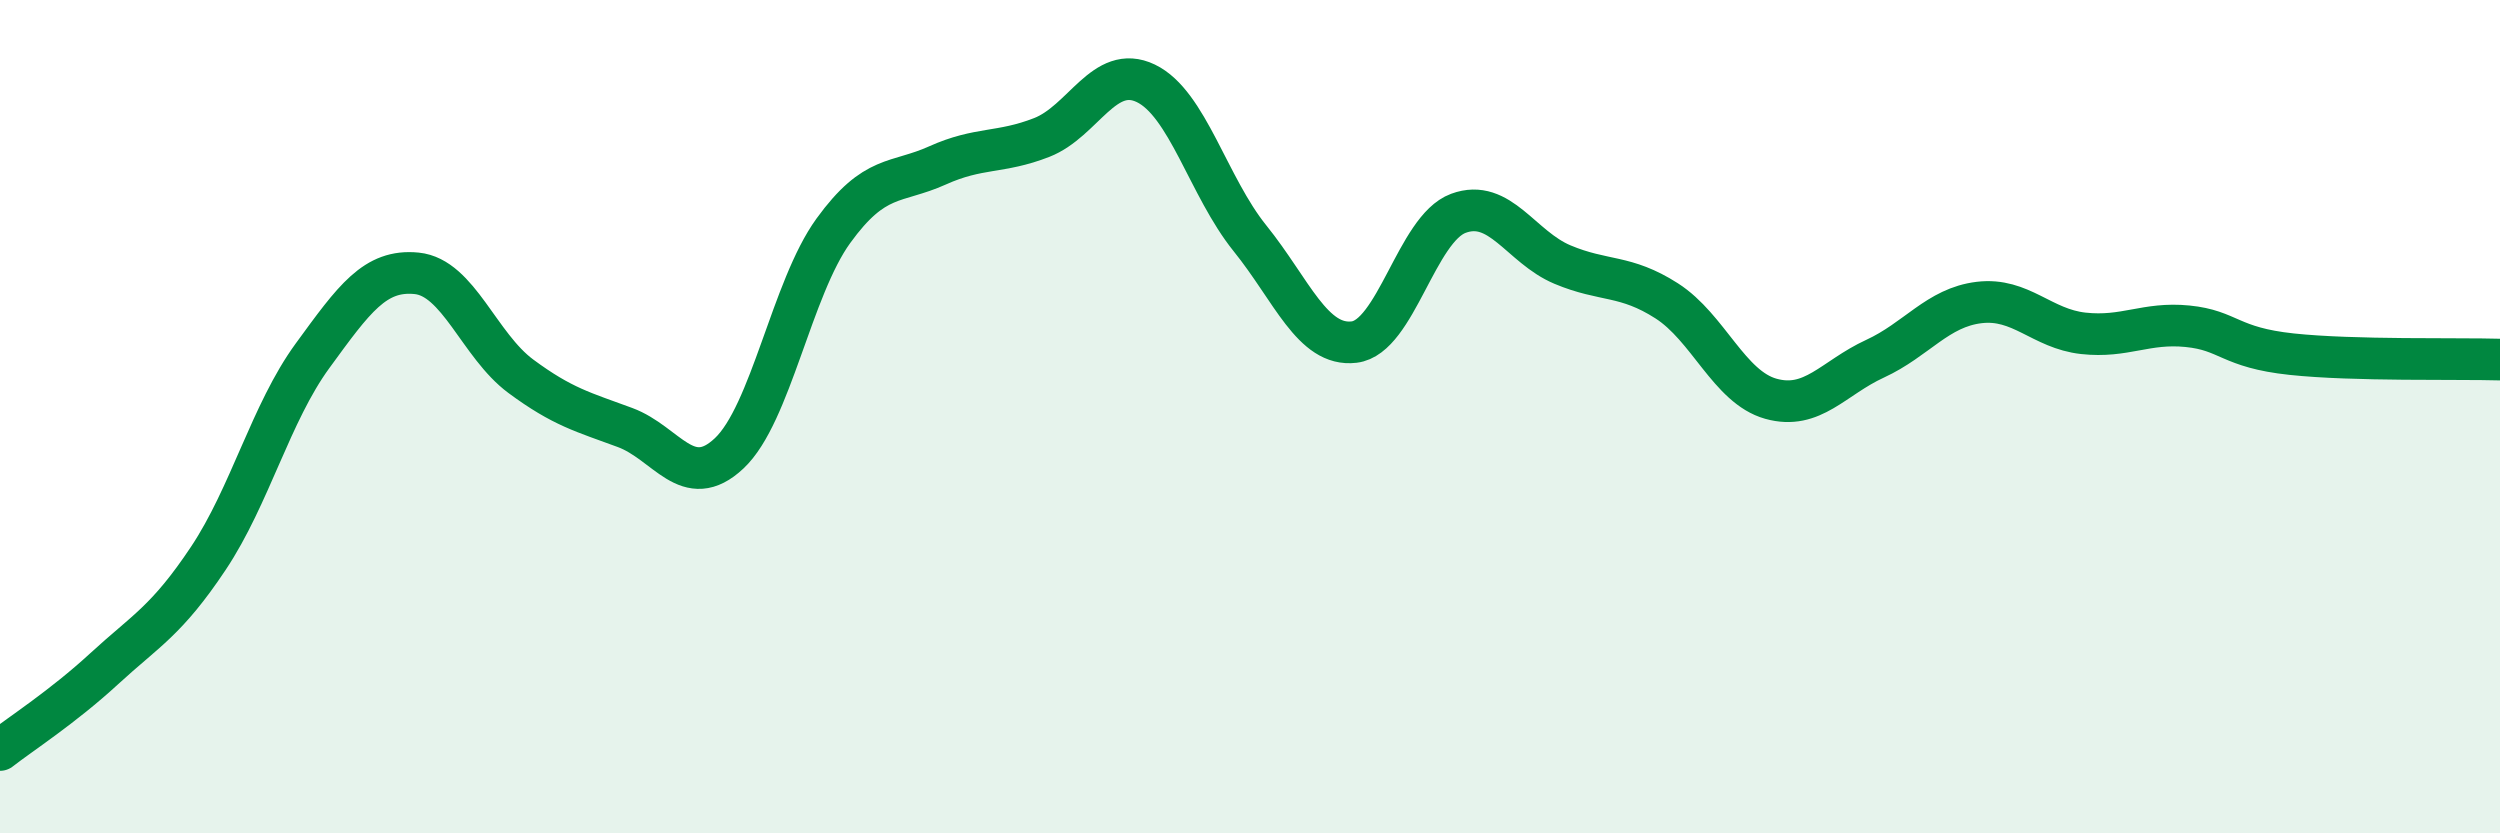 
    <svg width="60" height="20" viewBox="0 0 60 20" xmlns="http://www.w3.org/2000/svg">
      <path
        d="M 0,18 C 0.5,17.61 1.5,16.97 2.5,16.05 C 3.5,15.13 4,14.9 5,13.4 C 6,11.9 6.5,9.91 7.5,8.54 C 8.5,7.17 9,6.46 10,6.56 C 11,6.66 11.5,8.29 12.5,9.03 C 13.5,9.77 14,9.89 15,10.26 C 16,10.63 16.5,11.82 17.5,10.88 C 18.5,9.94 19,6.92 20,5.54 C 21,4.16 21.5,4.42 22.5,3.97 C 23.5,3.52 24,3.69 25,3.3 C 26,2.91 26.5,1.52 27.5,2 C 28.5,2.48 29,4.48 30,5.72 C 31,6.96 31.5,8.33 32.5,8.21 C 33.5,8.09 34,5.49 35,5.12 C 36,4.75 36.5,5.93 37.5,6.35 C 38.5,6.77 39,6.58 40,7.22 C 41,7.86 41.5,9.29 42.5,9.57 C 43.5,9.85 44,9.07 45,8.61 C 46,8.15 46.5,7.38 47.5,7.26 C 48.5,7.14 49,7.89 50,8 C 51,8.11 51.5,7.73 52.5,7.83 C 53.5,7.93 53.5,8.34 55,8.5 C 56.5,8.66 59,8.6 60,8.63L60 20L0 20Z"
        fill="#008740"
        opacity="0.1"
        stroke-linecap="round"
        stroke-linejoin="round"
      />
      <path
        d="M 0,18 C 0.5,17.61 1.5,16.97 2.5,16.05 C 3.5,15.13 4,14.9 5,13.4 C 6,11.9 6.5,9.91 7.5,8.54 C 8.5,7.17 9,6.46 10,6.56 C 11,6.66 11.5,8.29 12.5,9.03 C 13.5,9.77 14,9.89 15,10.26 C 16,10.63 16.5,11.82 17.5,10.88 C 18.5,9.94 19,6.92 20,5.54 C 21,4.16 21.5,4.42 22.5,3.97 C 23.5,3.52 24,3.69 25,3.3 C 26,2.91 26.5,1.52 27.5,2 C 28.5,2.48 29,4.48 30,5.72 C 31,6.96 31.5,8.33 32.5,8.21 C 33.5,8.09 34,5.49 35,5.12 C 36,4.75 36.5,5.93 37.5,6.35 C 38.5,6.77 39,6.58 40,7.22 C 41,7.86 41.5,9.29 42.5,9.57 C 43.5,9.85 44,9.07 45,8.61 C 46,8.15 46.5,7.38 47.5,7.26 C 48.5,7.14 49,7.89 50,8 C 51,8.11 51.5,7.73 52.5,7.83 C 53.5,7.93 53.5,8.34 55,8.5 C 56.5,8.66 59,8.6 60,8.63"
        stroke="#008740"
        stroke-width="1"
        fill="none"
        stroke-linecap="round"
        stroke-linejoin="round"
      />
    </svg>
  